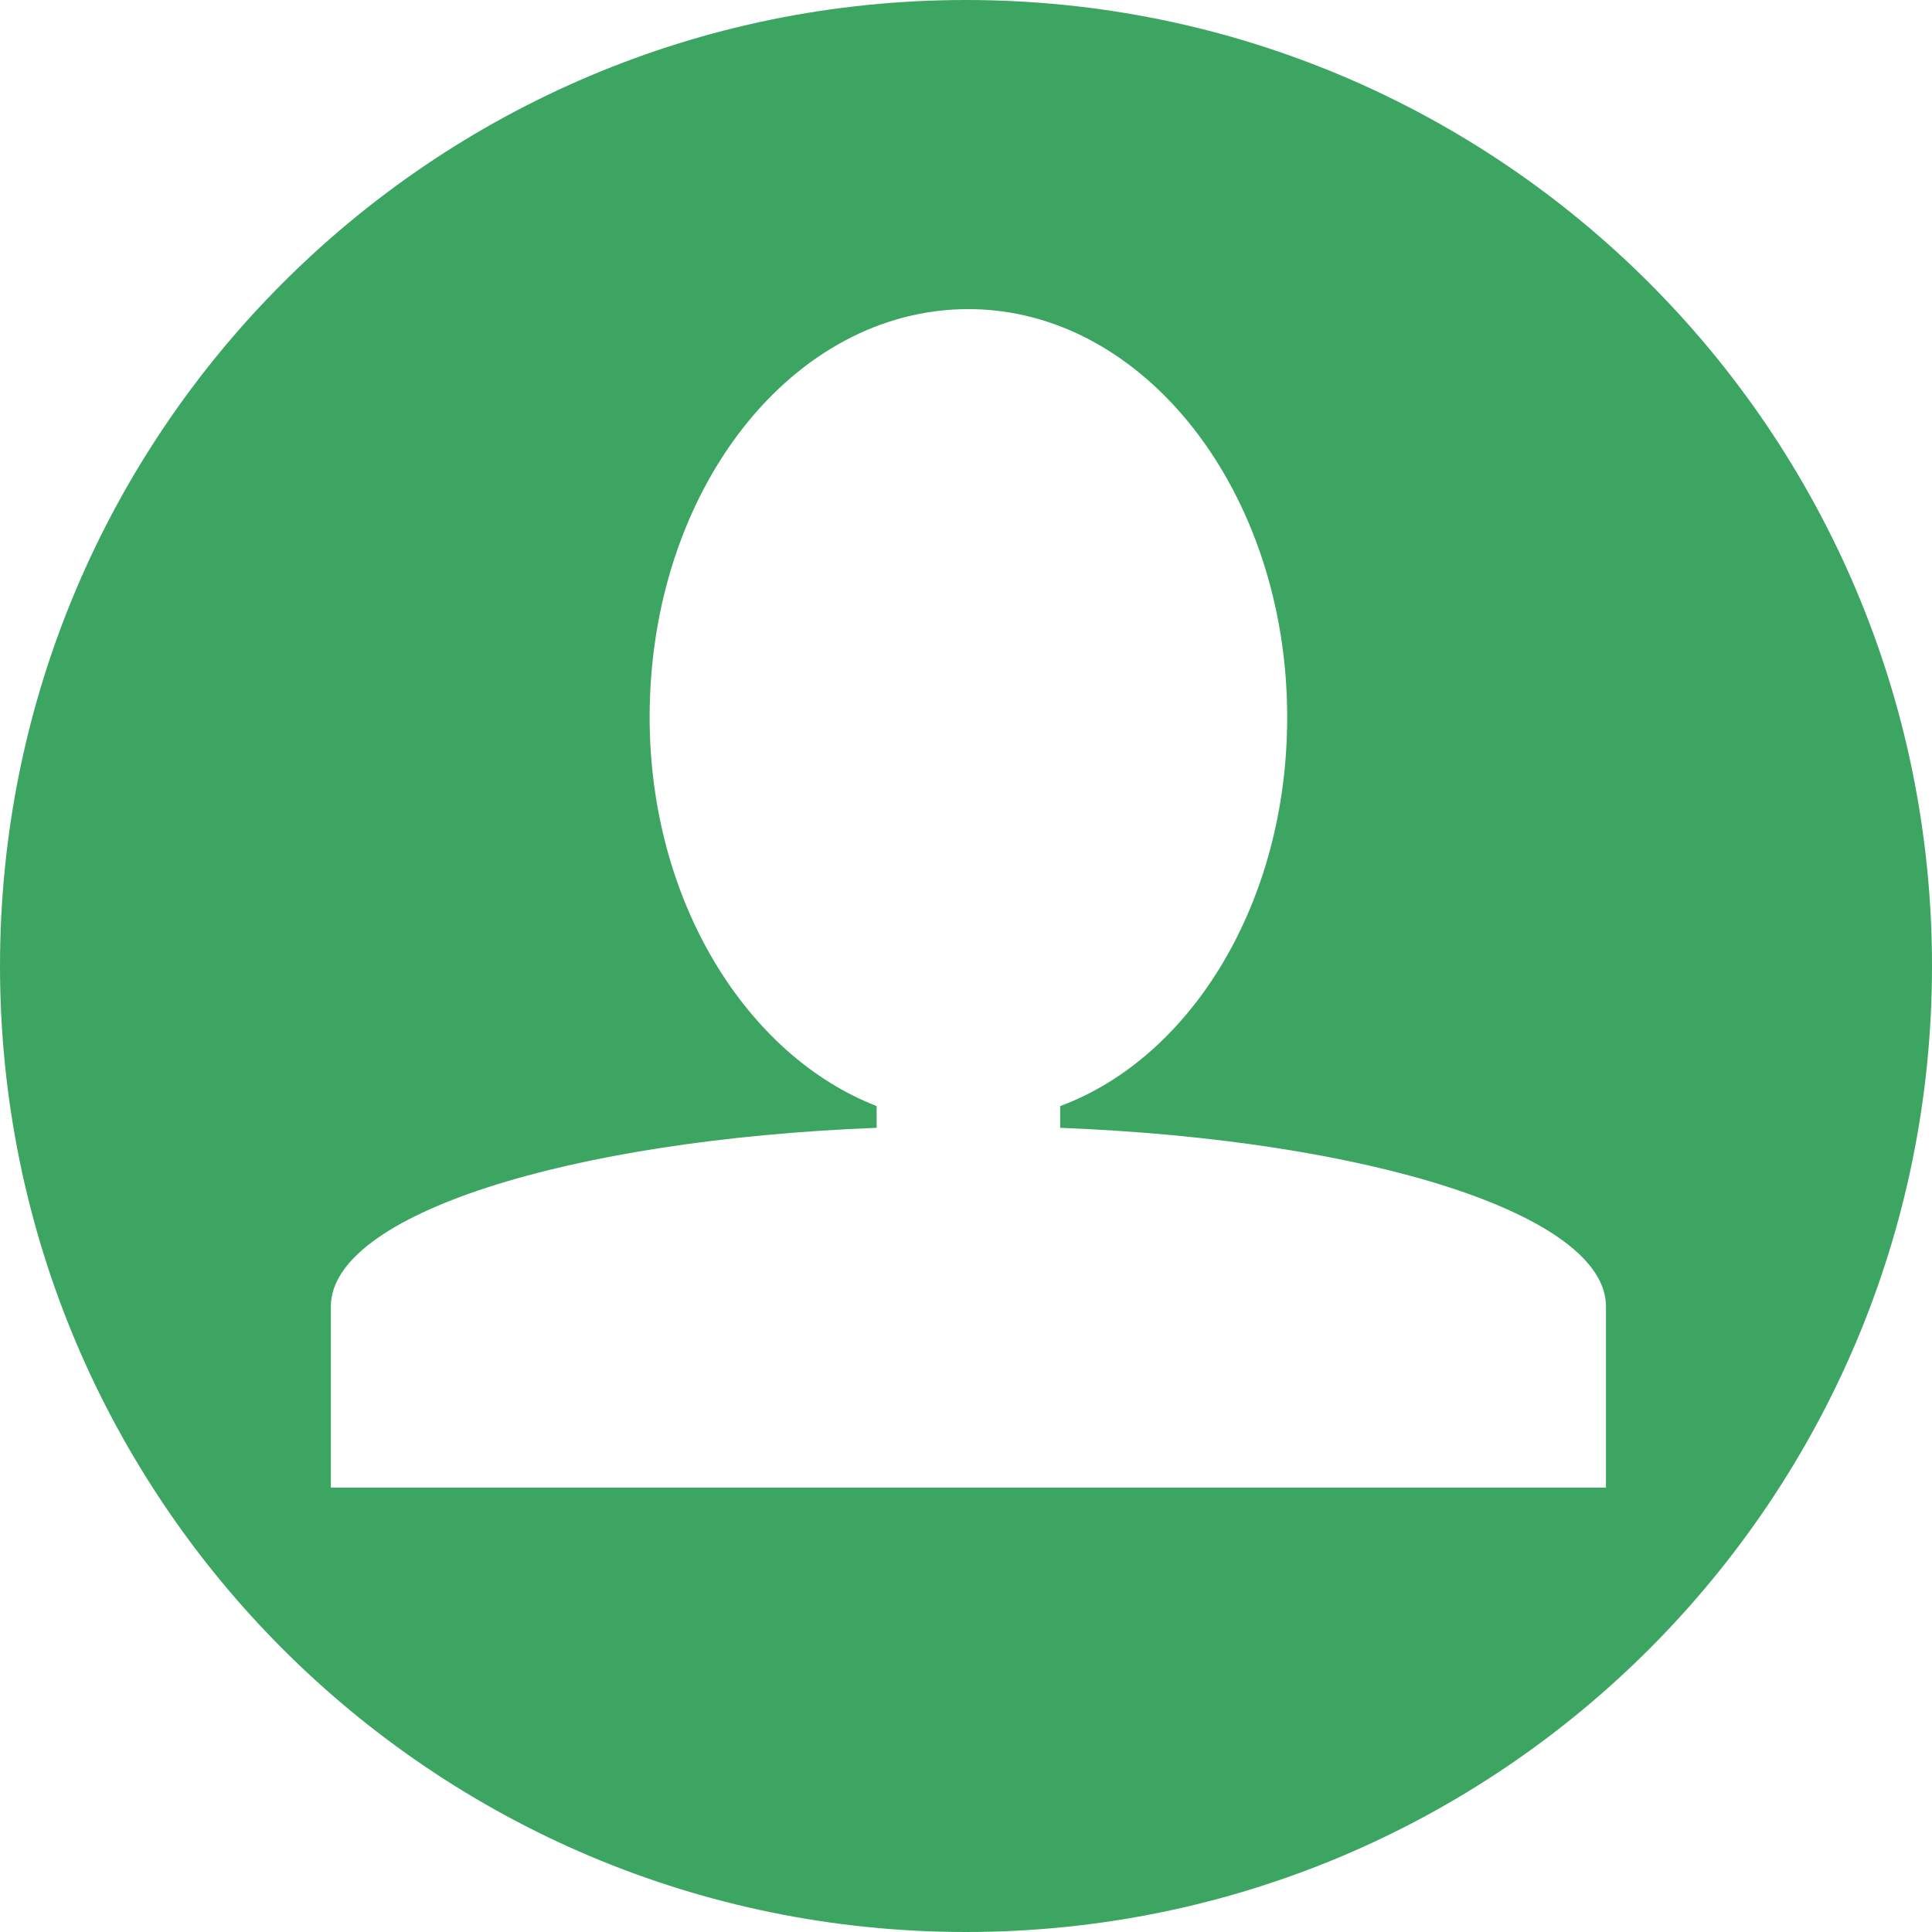 <?xml version="1.0" encoding="utf-8"?>
<!-- Generator: Adobe Illustrator 24.1.0, SVG Export Plug-In . SVG Version: 6.00 Build 0)  -->
<svg version="1.1" id="Ebene_1" xmlns="http://www.w3.org/2000/svg" xmlns:xlink="http://www.w3.org/1999/xlink" x="0px" y="0px"
	 viewBox="0 0 80 80" style="enable-background:new 0 0 80 80;" xml:space="preserve">
<style type="text/css">
	.st0{fill:#3DA562;}
</style>
<path class="st0" d="M40,0C17.9,0,0,17.9,0,40c0,22.1,17.9,40,40,40s40-17.9,40-40C80,17.9,62.1,0,40,0z M66.3,61.6H13.7v-7.5
	c0-3.8,9.8-6.9,22.6-7.4v-0.9c-5.4-2.1-9.4-8.5-9.4-16.1c0-9.4,5.9-16.9,13.2-16.9s13.2,7.6,13.2,16.9c0,7.7-4,14.1-9.4,16.1v0.9
	c12.8,0.5,22.6,3.6,22.6,7.4V61.6z"/>
</svg>
